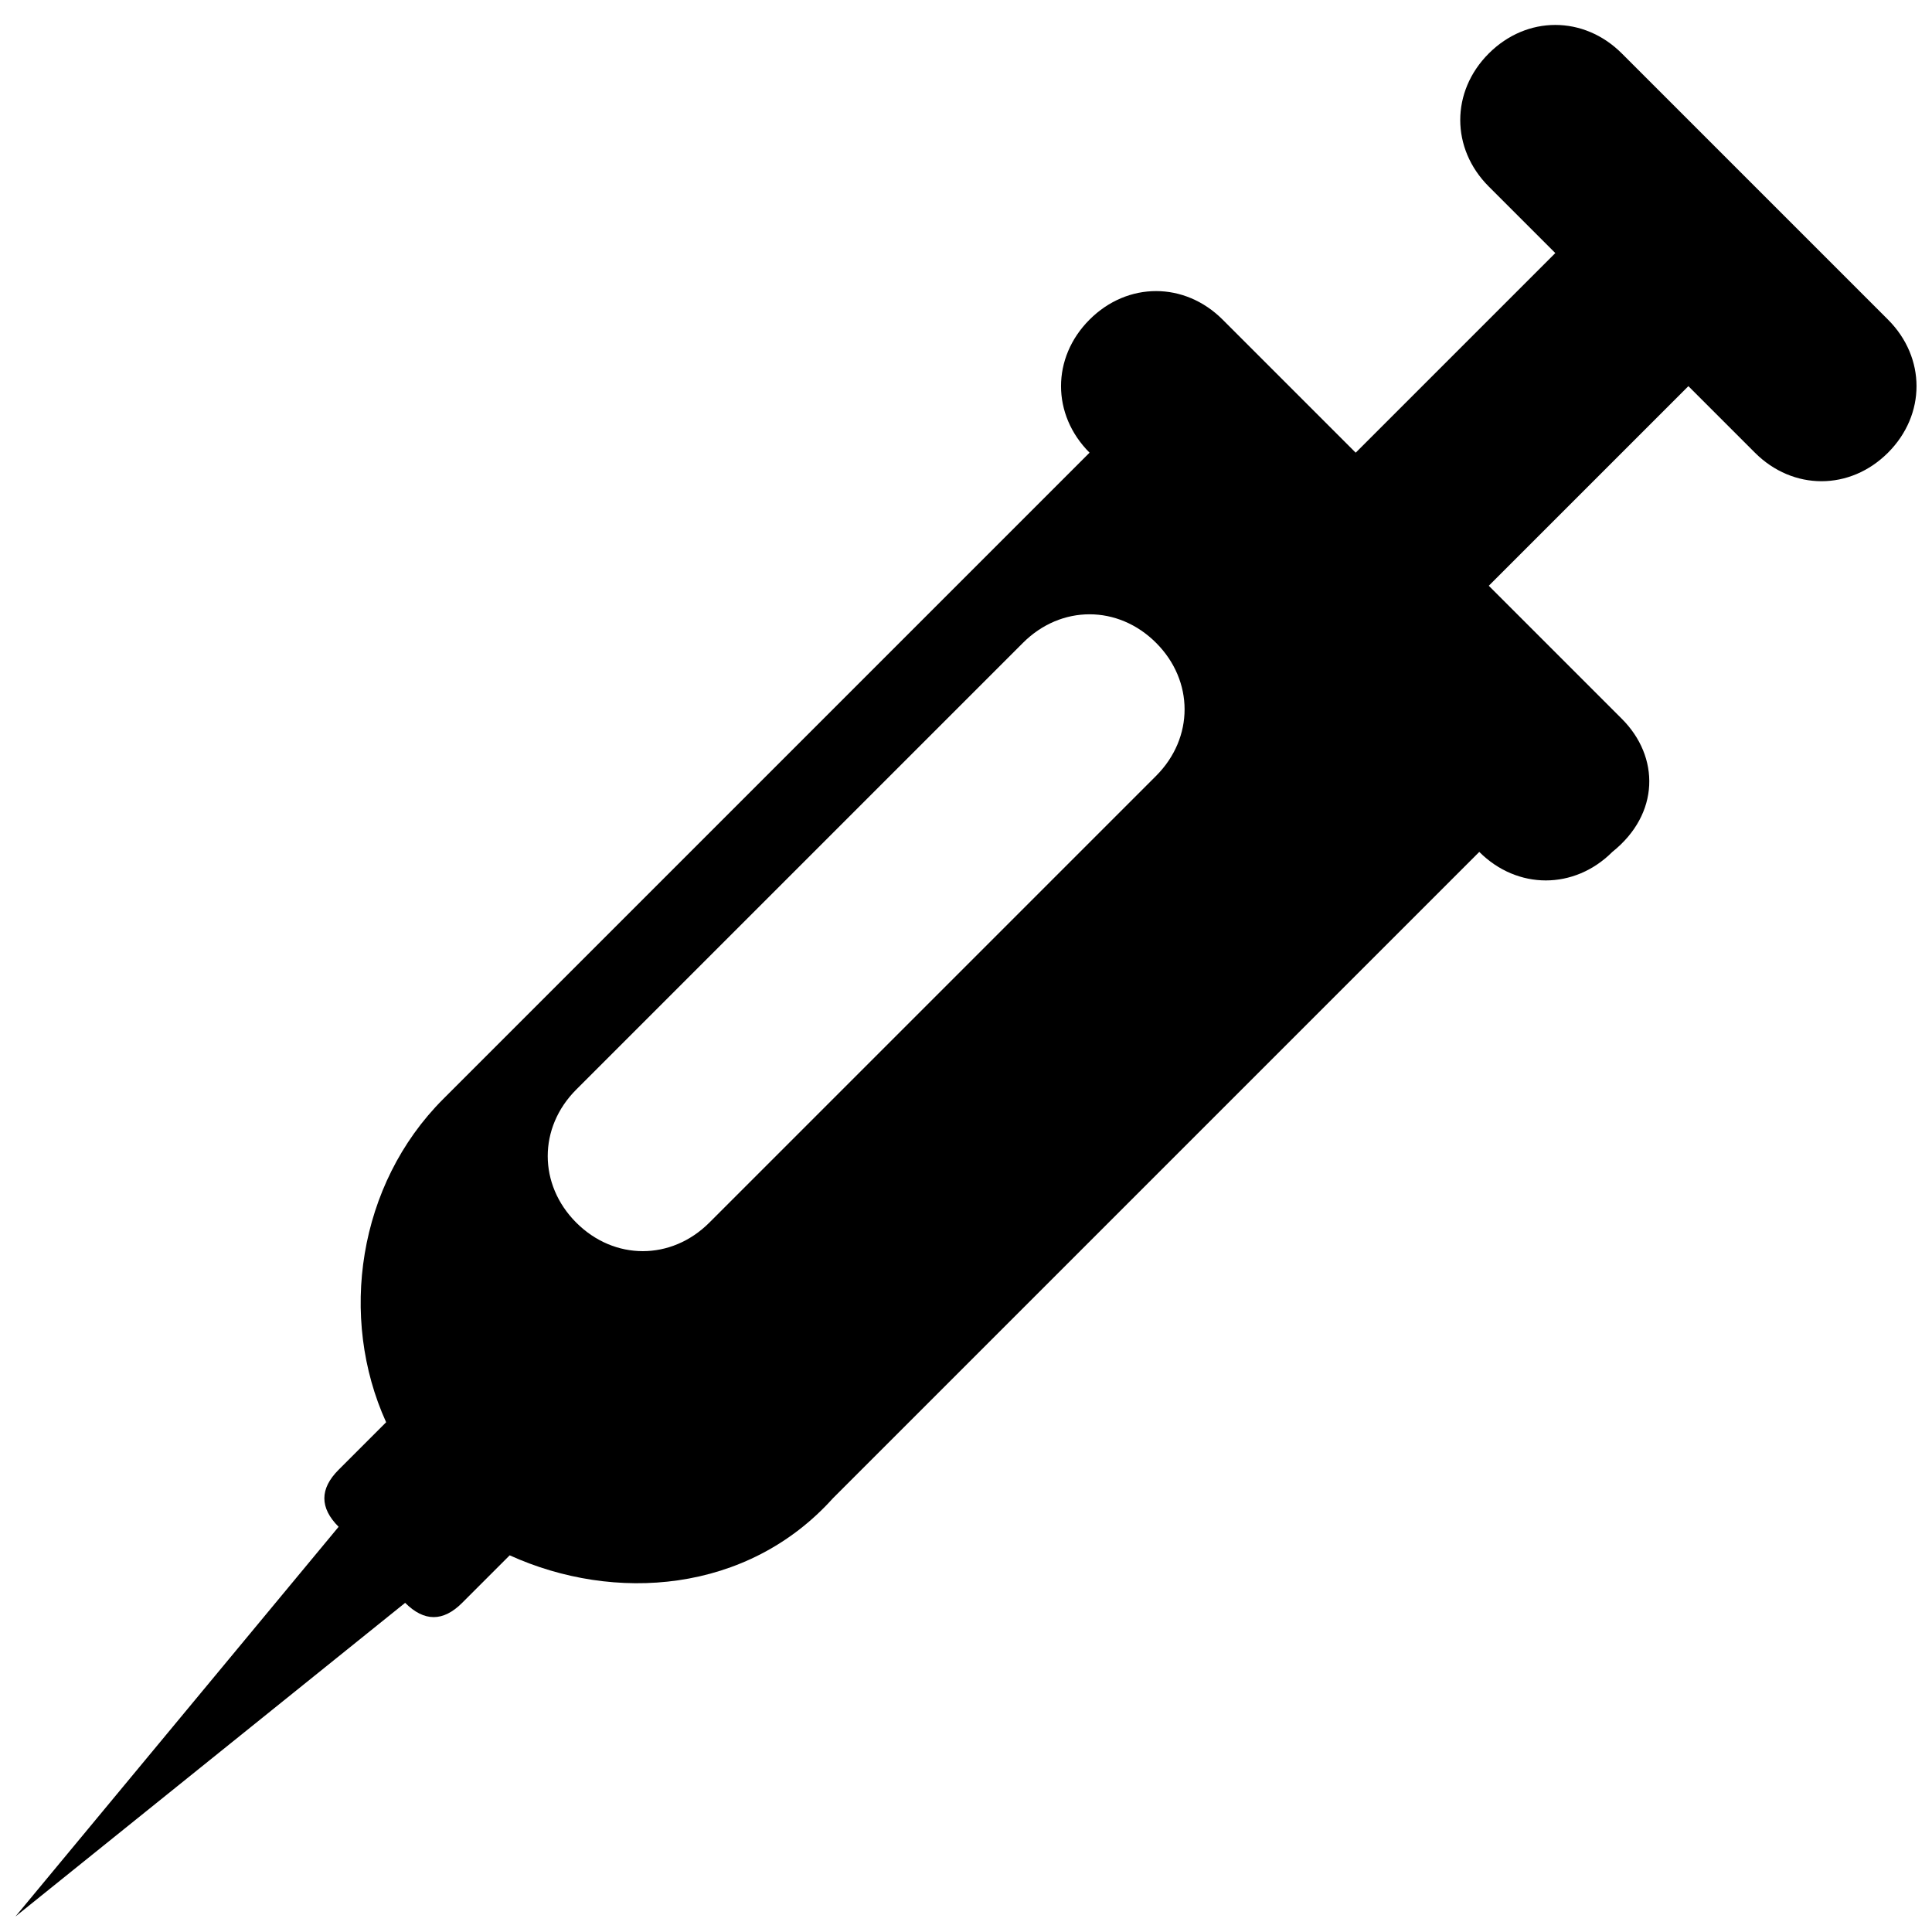 <?xml version="1.0" encoding="UTF-8"?>
<!-- Uploaded to: ICON Repo, www.iconrepo.com, Generator: ICON Repo Mixer Tools -->
<svg width="800px" height="800px" version="1.1" viewBox="144 144 512 512" xmlns="http://www.w3.org/2000/svg">
 <defs>
  <clipPath id="a">
   <path d="m148.09 150h503.81v501.9h-503.81z"/>
  </clipPath>
 </defs>
 <g clip-path="url(#a)">
  <path d="m573.81 334.5-35.266-35.266 52.898-52.898 17.633 17.633c10.078 10.078 25.191 10.078 35.266 0 10.078-10.078 10.078-25.191 0-35.266l-70.535-70.535c-10.078-10.078-25.191-10.078-35.266 0-10.078 10.078-10.078 25.191 0 35.266l17.633 17.633-52.898 52.898-35.266-35.266c-10.078-10.078-25.191-10.078-35.266 0-10.078 10.078-10.078 25.191 0 35.266l-171.3 171.3c-22.672 22.672-27.711 57.938-15.113 85.648l-12.594 12.594c-5.039 5.039-5.039 10.078 0 15.113l-85.648 103.28 103.28-83.129c5.039 5.039 10.078 5.039 15.113 0l12.594-12.594c27.711 12.594 62.977 10.078 85.648-15.113l171.3-171.3c10.078 10.078 25.191 10.078 35.266 0 12.598-10.074 12.598-25.191 2.519-35.266zm-241.83 133.51c-10.078 10.078-25.191 10.078-35.266 0-10.078-10.078-10.078-25.191 0-35.266l118.39-118.39c10.078-10.078 25.191-10.078 35.266 0 10.078 10.078 10.078 25.191 0 35.266z"/>
 </g>
</svg>